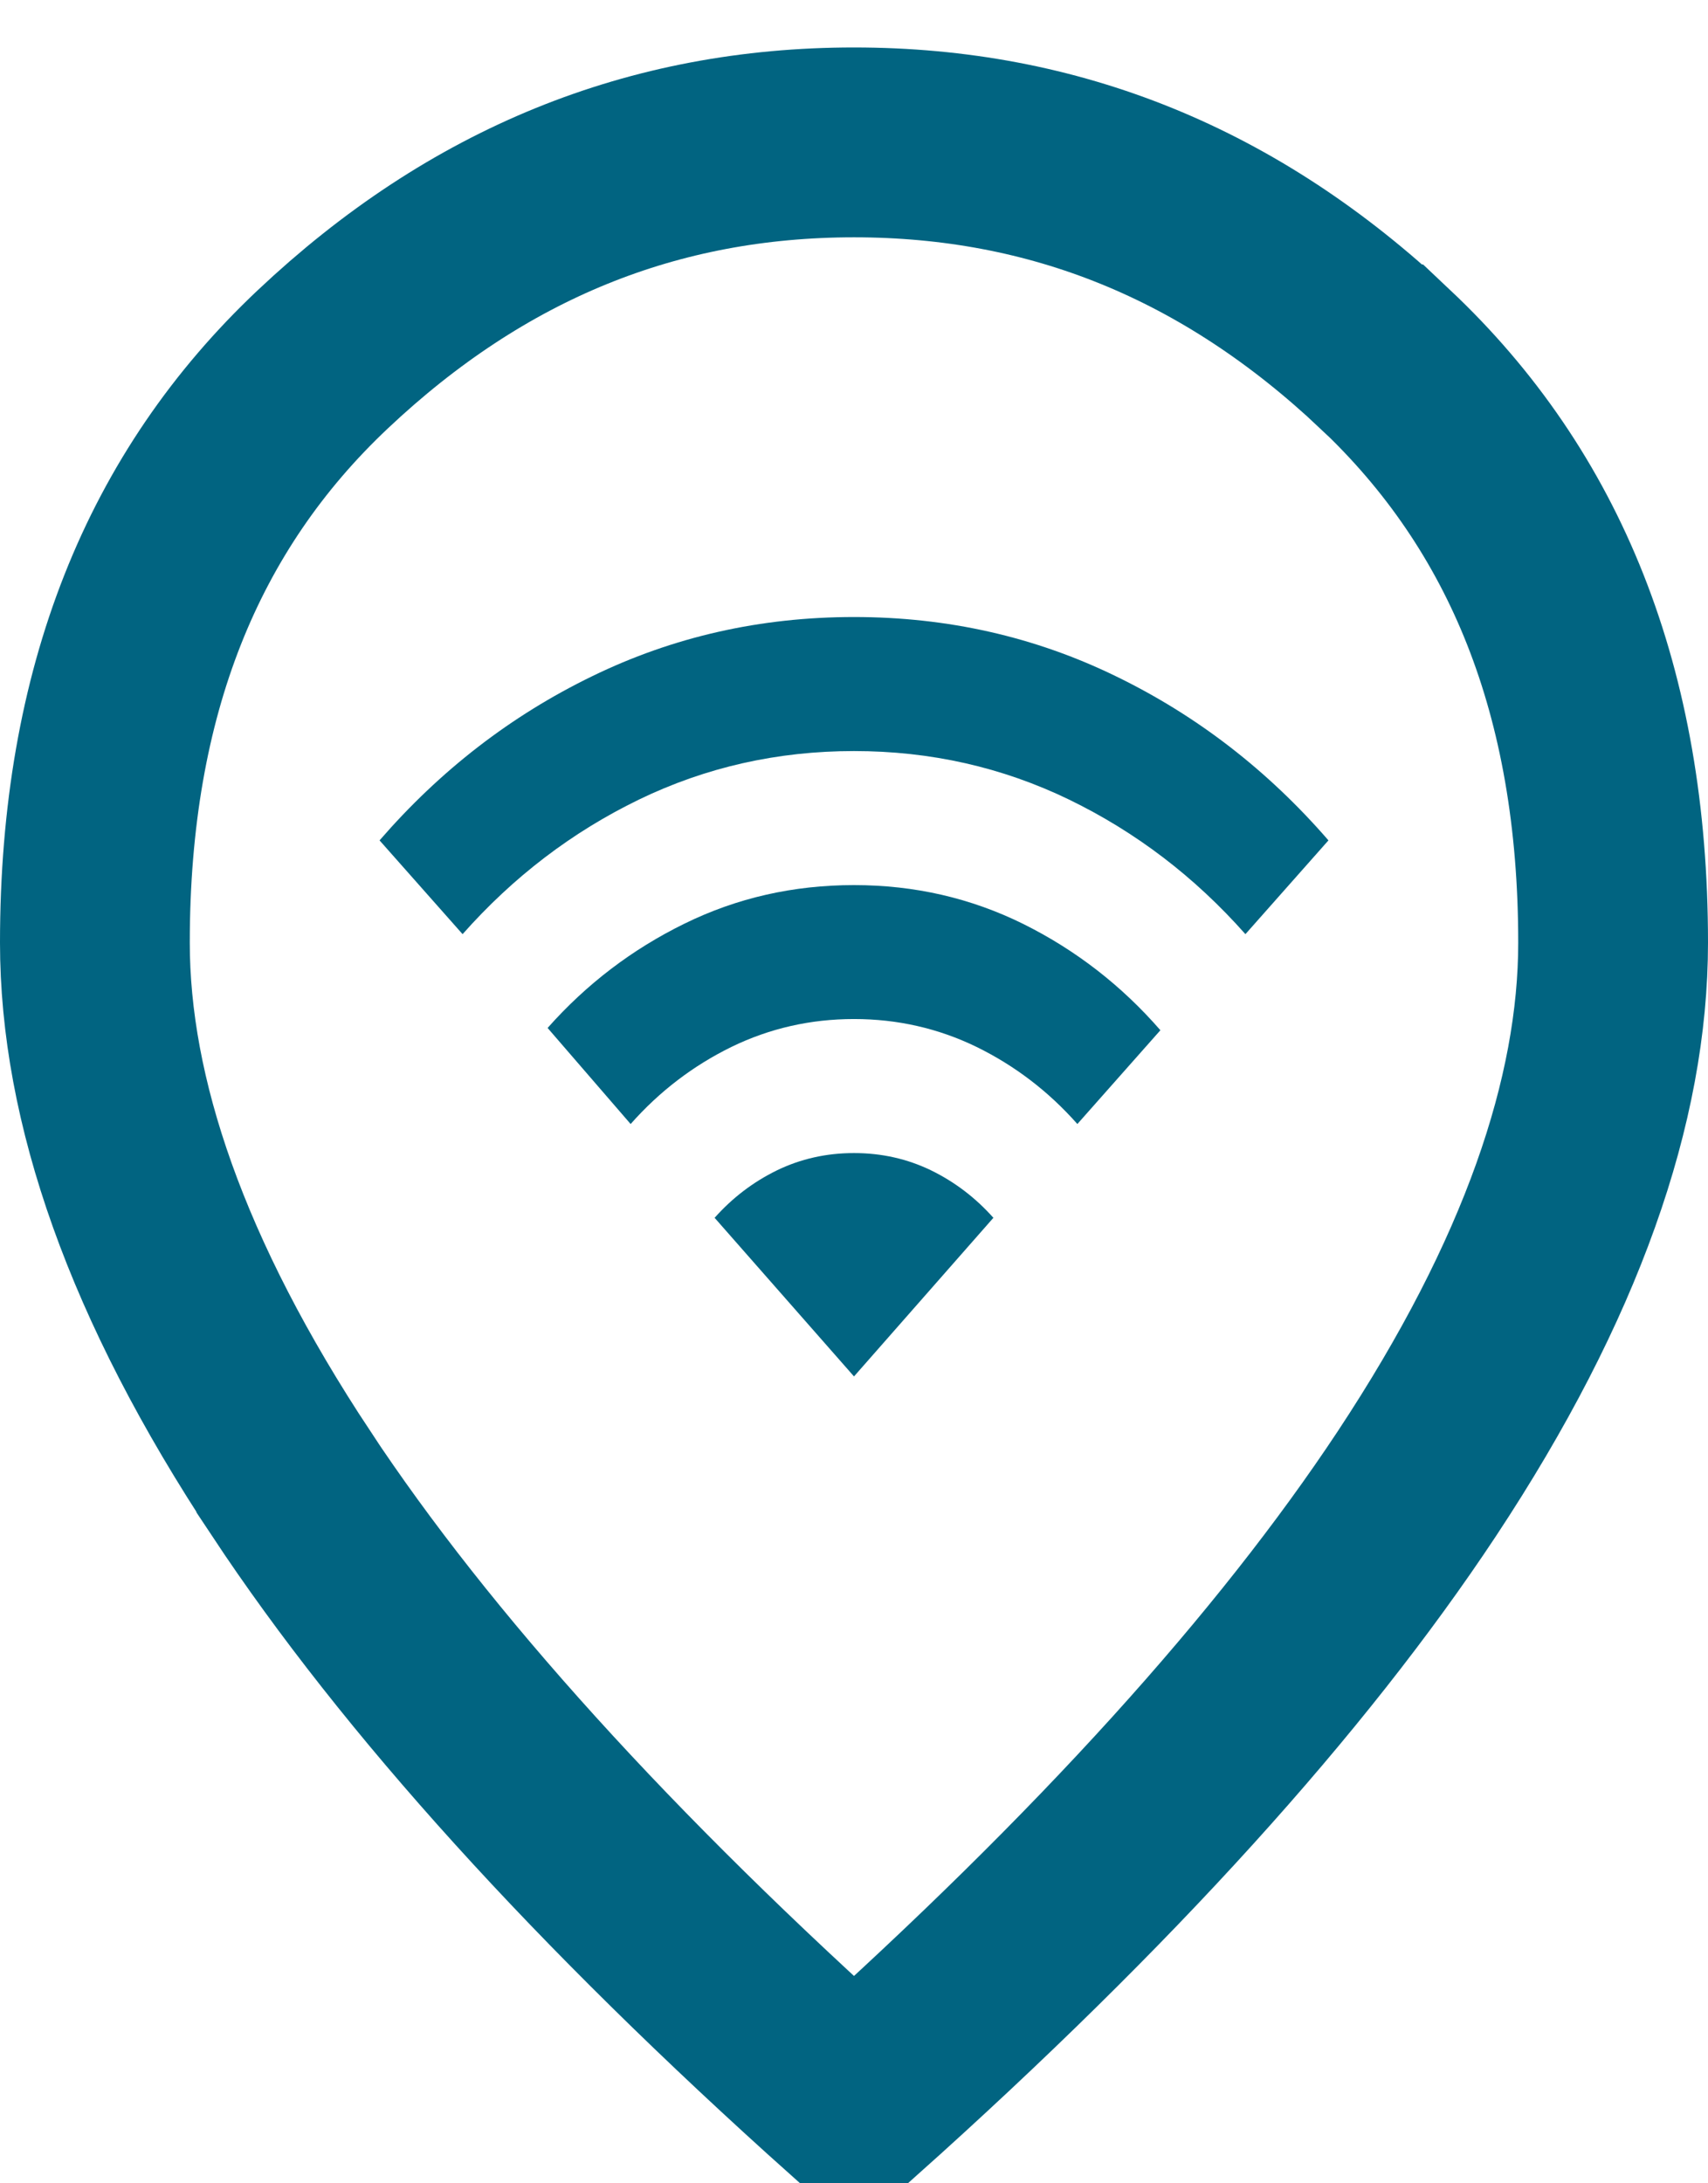 <svg width="18" height="23" viewBox="0 0 18 23" fill="none" xmlns="http://www.w3.org/2000/svg">
<path d="M6.646 11.841L5.771 10.829C6.181 10.367 6.662 10 7.214 9.73C7.766 9.459 8.361 9.324 9 9.324C9.639 9.324 10.234 9.461 10.787 9.735C11.339 10.01 11.819 10.382 12.229 10.853L11.354 11.841C11.049 11.496 10.694 11.226 10.292 11.029C9.889 10.833 9.458 10.735 9 10.735C8.542 10.735 8.111 10.833 7.708 11.029C7.306 11.226 6.951 11.496 6.646 11.841ZM4.875 9.841L4 8.853C4.639 8.116 5.385 7.539 6.24 7.124C7.094 6.708 8.014 6.5 9 6.5C9.986 6.5 10.906 6.708 11.76 7.124C12.615 7.539 13.361 8.116 14 8.853L13.125 9.841C12.59 9.237 11.971 8.765 11.266 8.423C10.561 8.082 9.806 7.912 9 7.912C8.194 7.912 7.439 8.082 6.734 8.423C6.029 8.765 5.41 9.237 4.875 9.841ZM9 14.5L10.469 12.829C10.281 12.618 10.062 12.451 9.812 12.329C9.562 12.208 9.292 12.147 9 12.147C8.708 12.147 8.438 12.208 8.188 12.329C7.938 12.451 7.719 12.618 7.531 12.829L9 14.5Z" fill="#016481"/>
<path d="M3.07 15.631L3.07 15.63C1.645 13.478 1 11.585 1 9.93C1 7.283 1.823 5.273 3.401 3.786L3.401 3.786C5.033 2.247 6.886 1.5 9 1.5C11.114 1.5 12.967 2.247 14.599 3.786L14.6 3.786C16.177 5.273 17 7.283 17 9.93C17 11.585 16.355 13.478 14.931 15.631C13.614 17.62 11.647 19.799 9 22.167C6.353 19.799 4.387 17.62 3.07 15.631Z" stroke="#016481" stroke-width="2"/>
</svg>
